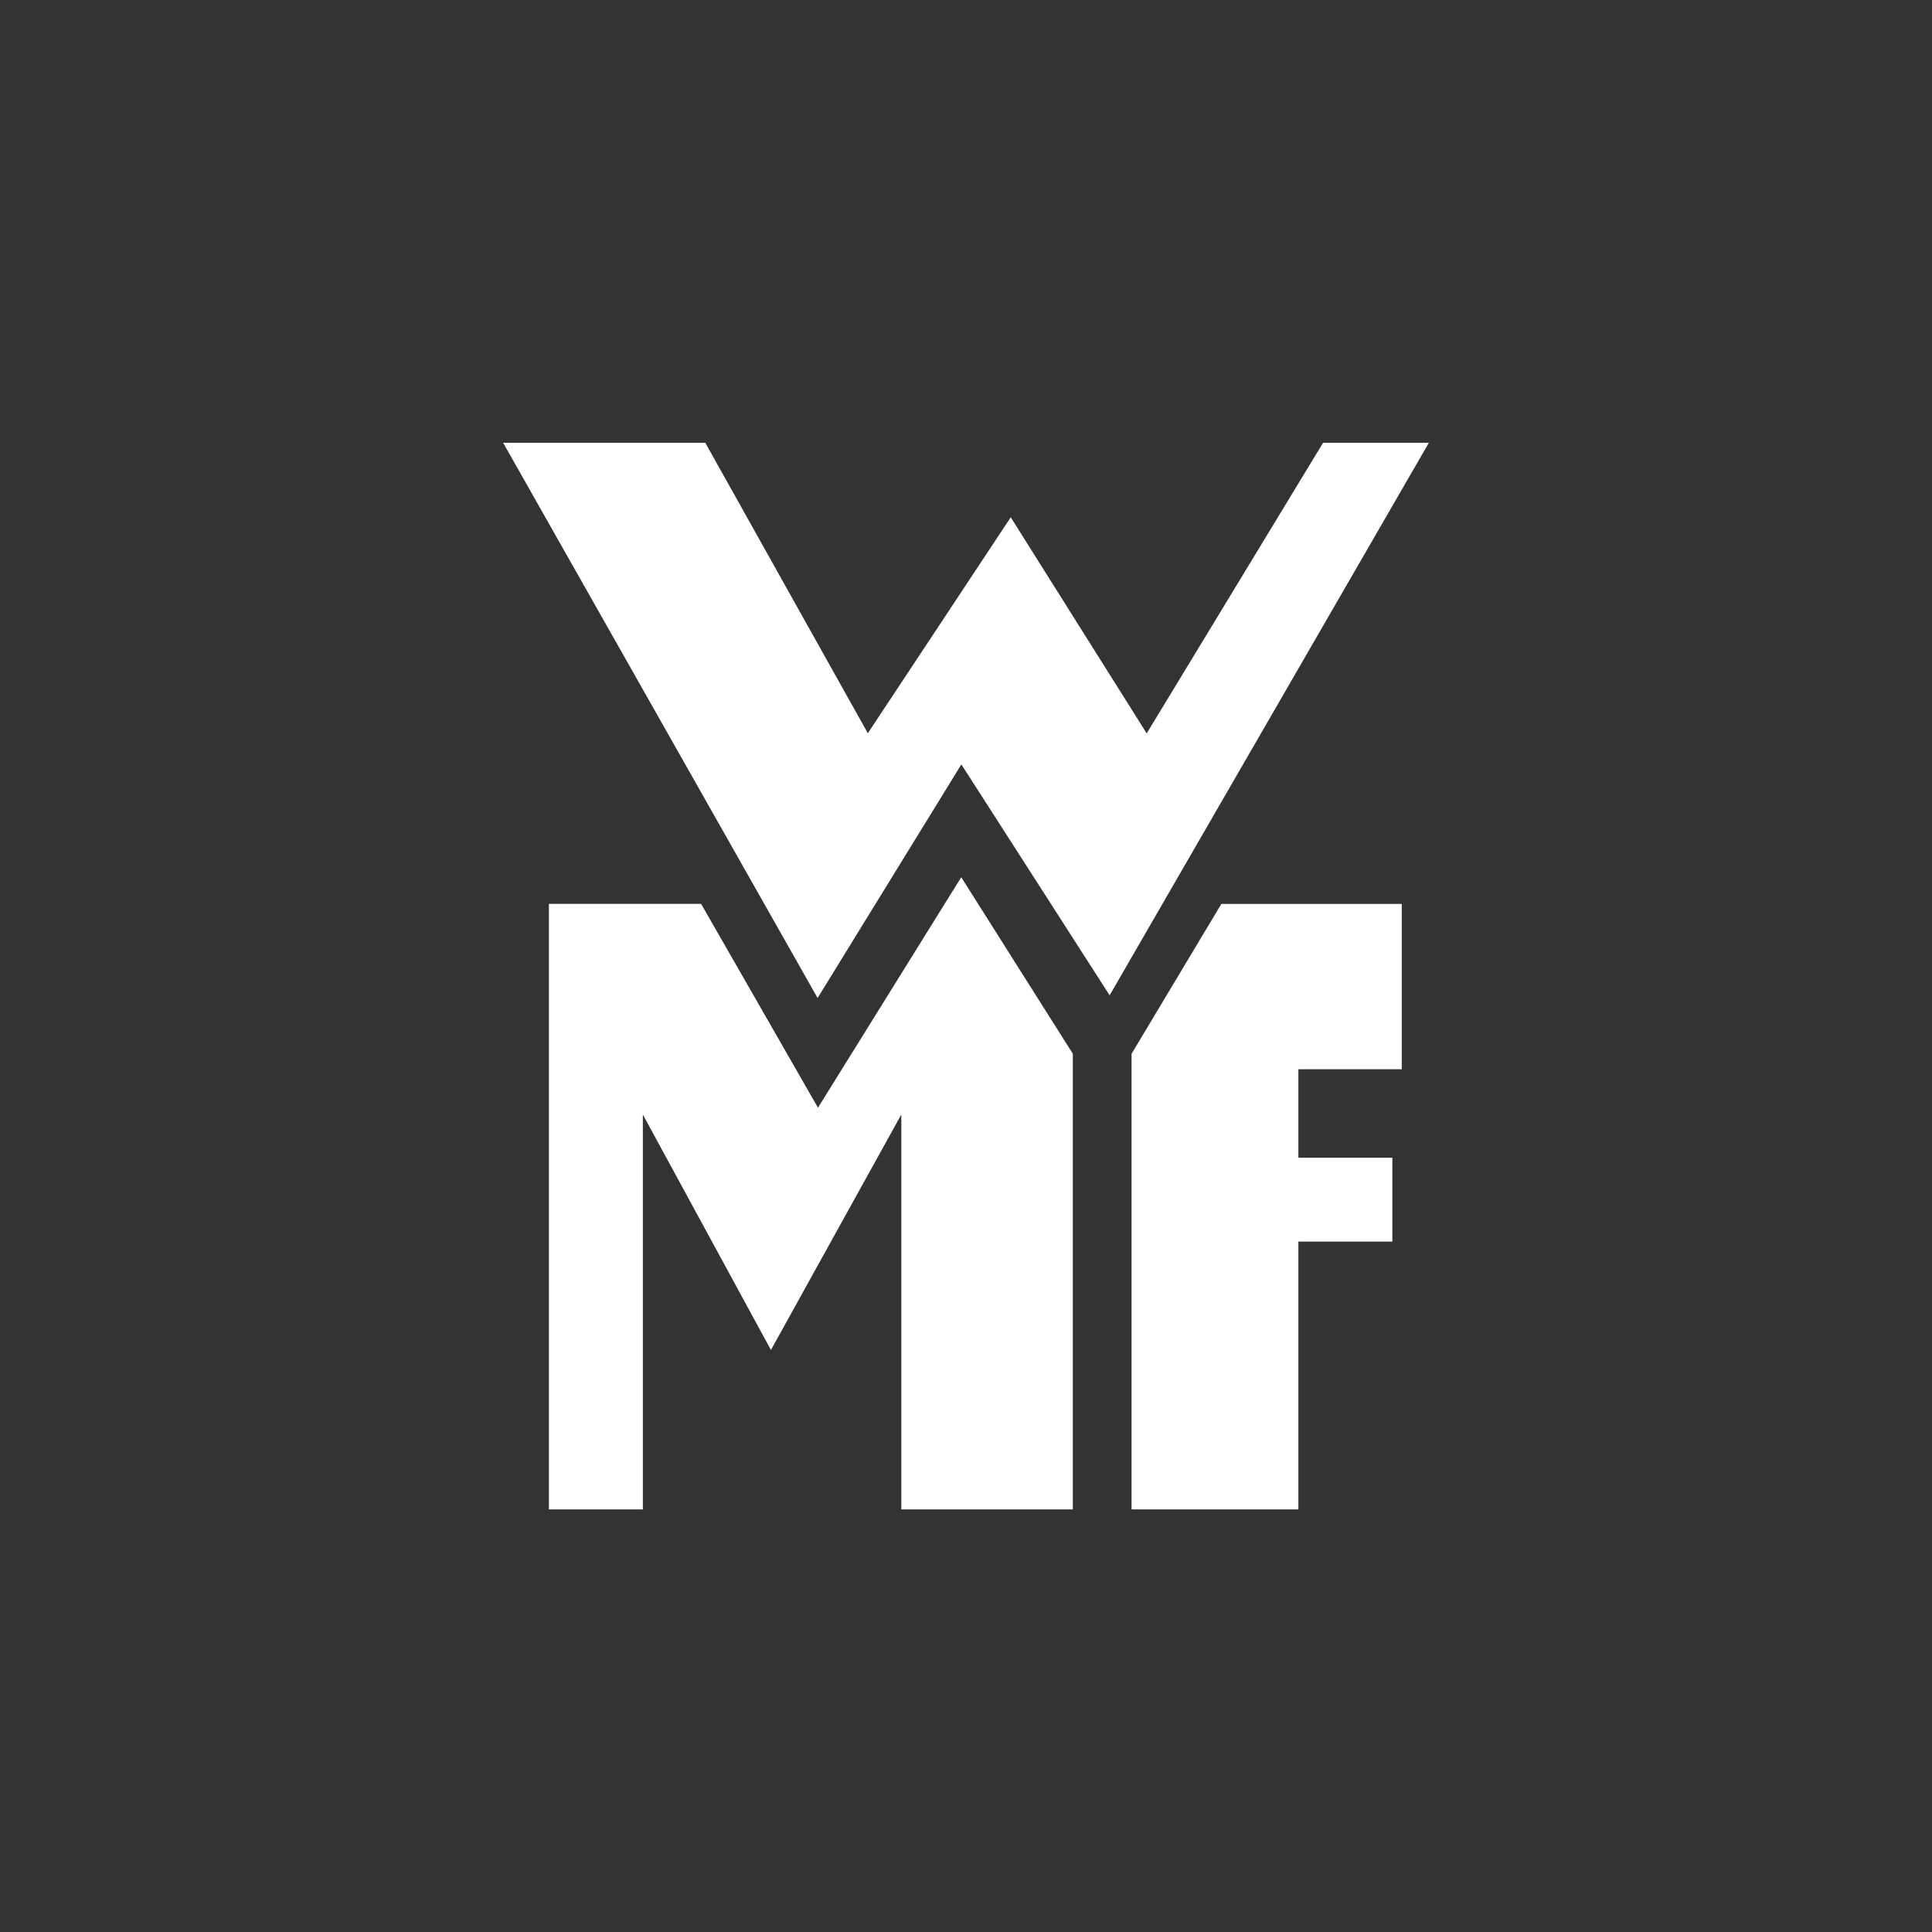 <svg width="96" height="96" viewBox="0 0 96 96" fill="none" xmlns="http://www.w3.org/2000/svg">
<rect x="0" y="0" width="96" height="96" fill="#333333" stroke="none"/>
<path d="M71 22L55.137 49.457L47.77 37.983L40.626 49.591L25 22H35.045L43.122 36.435L50.223 25.704L56.979 36.442L65.744 22H71ZM40.644 55.041L34.838 44.913H27.274V75H31.944V55.383L38.307 67.079L44.786 55.38V75H53.308V52.36L47.763 43.589L40.644 55.042V55.041ZM56.235 52.348L56.227 52.362V75.001H64.516V61.693H69.186V57.527H64.516V53.13H69.653V44.914H60.689L56.235 52.349V52.348Z" fill="white"/>
</svg>
